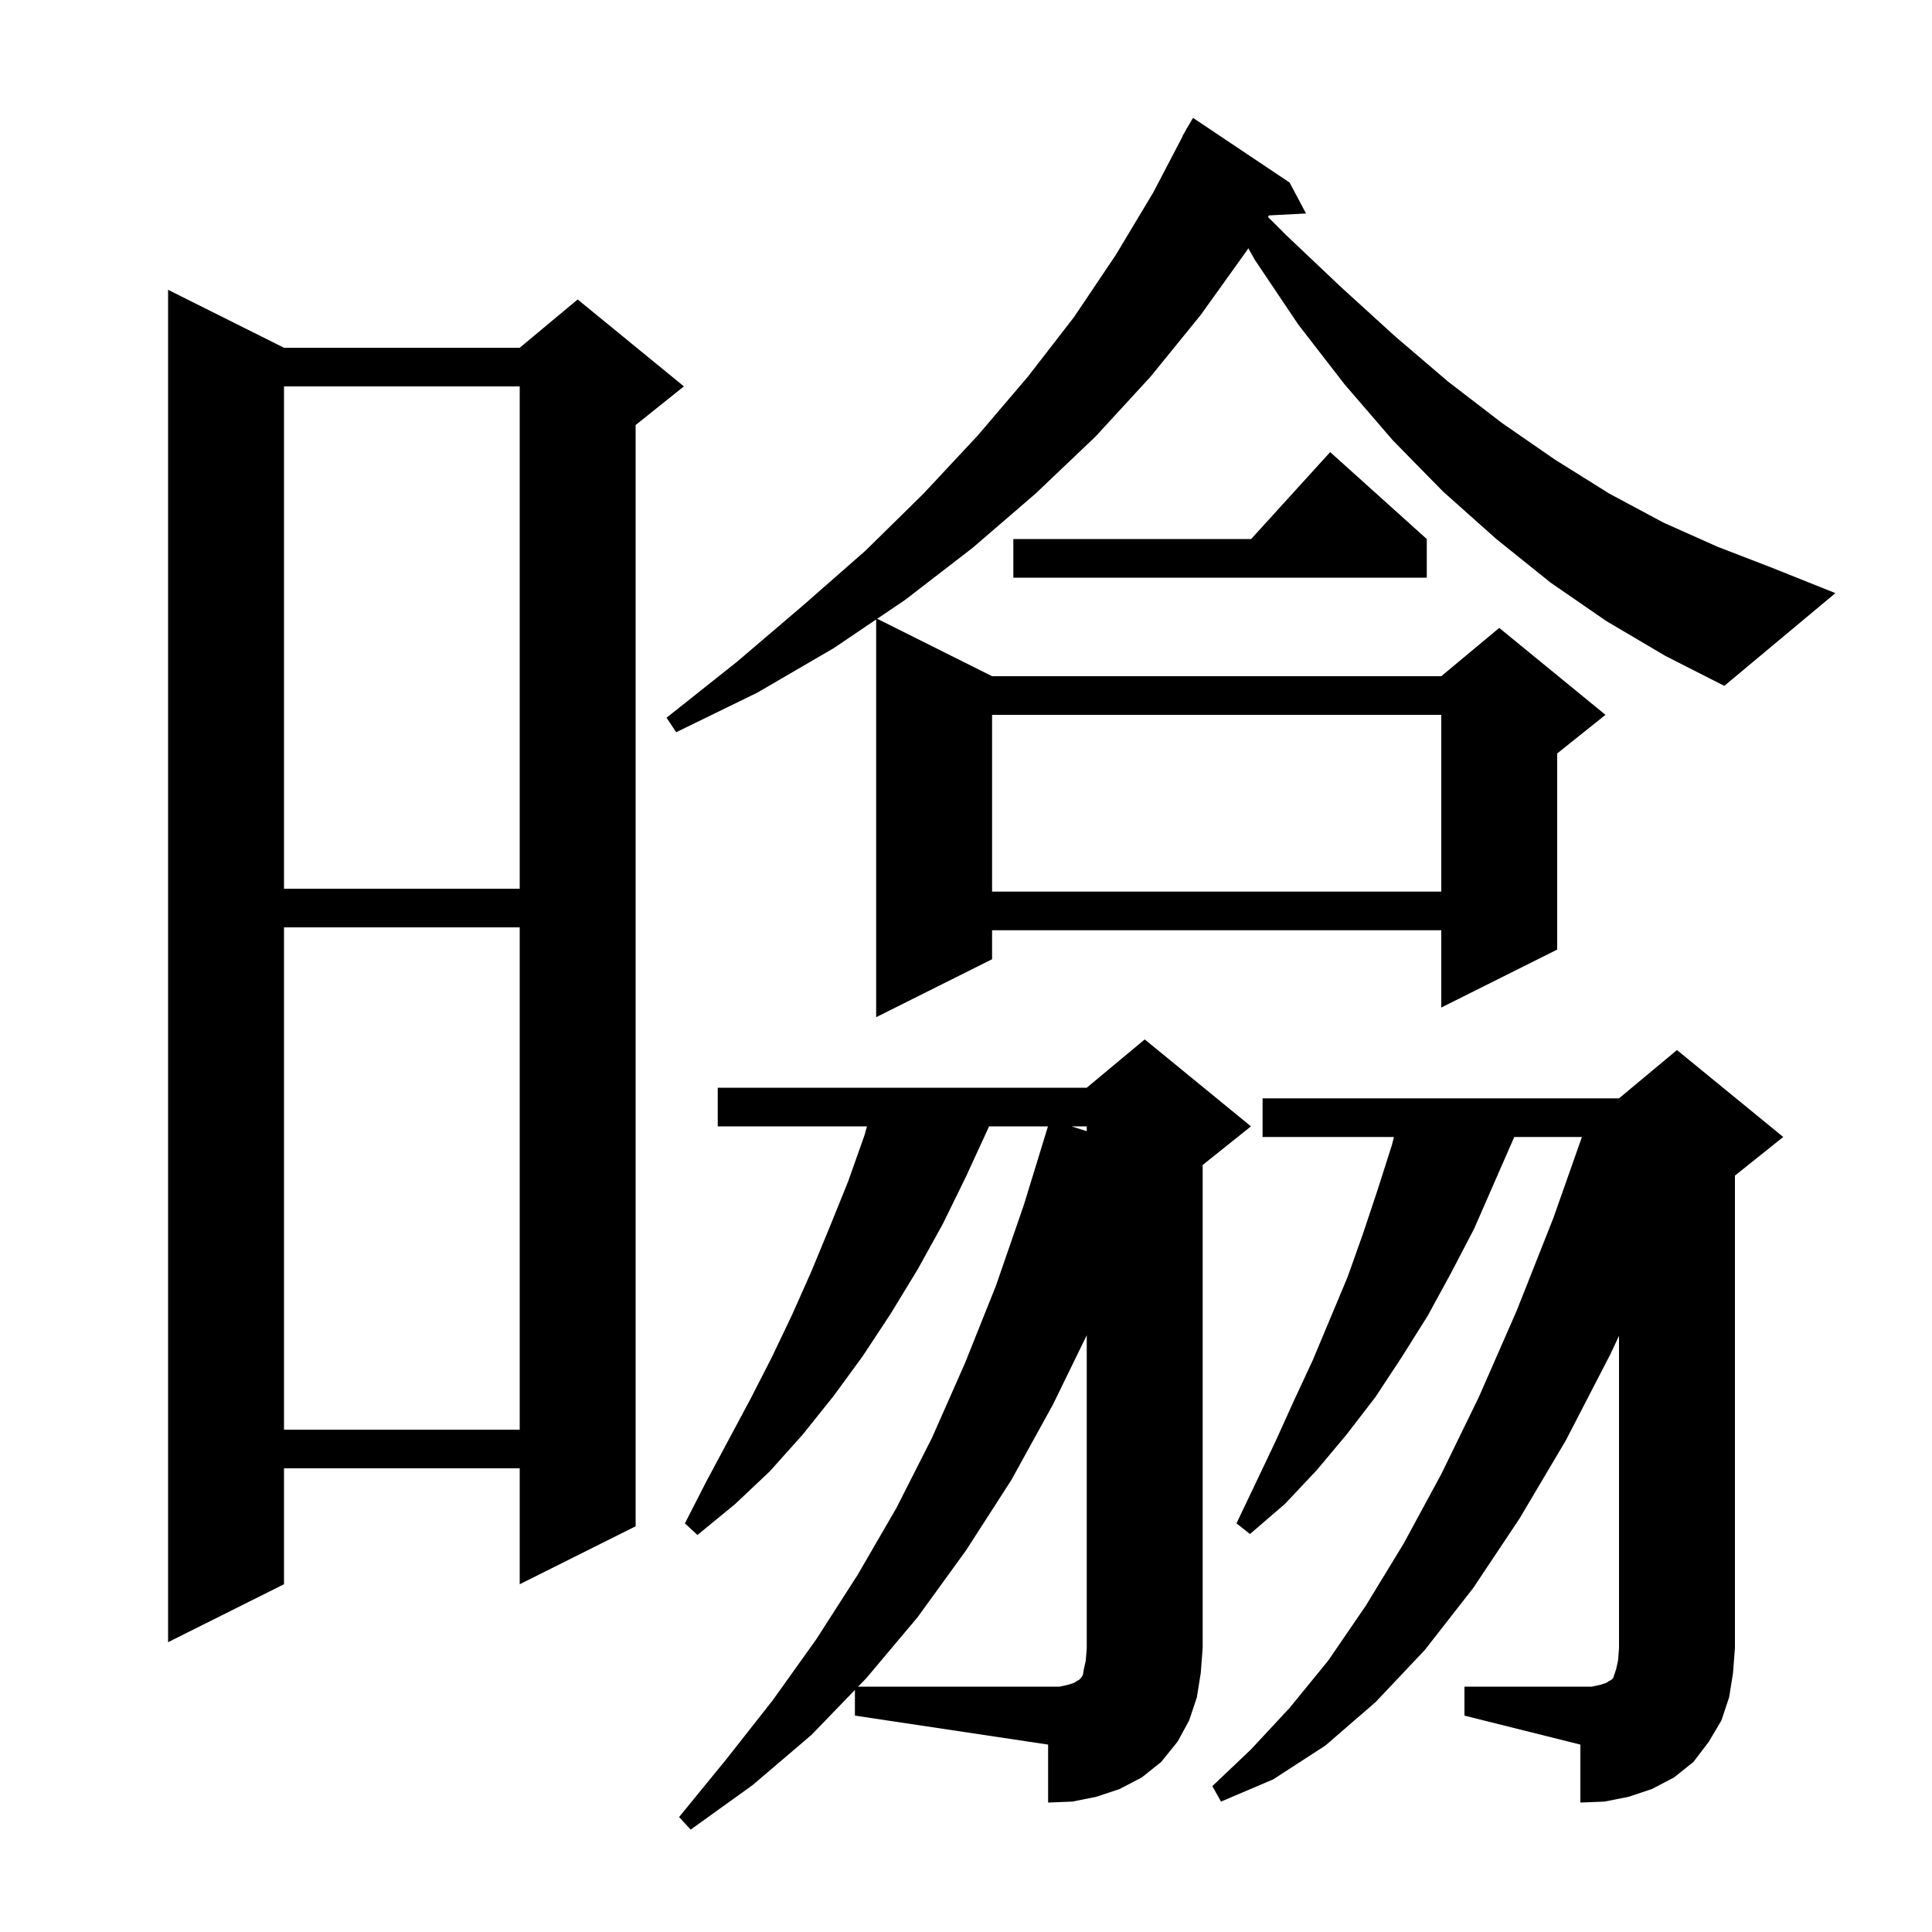 <svg xmlns="http://www.w3.org/2000/svg" xmlns:xlink="http://www.w3.org/1999/xlink" version="1.1" baseProfile="full" viewBox="0 0 200 200" width="200" height="200">
<g fill="black">
<path d="M 88.5 174.942 L 84.0 179.6 L 77.9 184.8 L 71.5 189.4 L 70.3 188.1 L 75.2 182.1 L 80.0 176.0 L 84.5 169.7 L 88.8 163.0 L 92.8 156.1 L 96.5 148.8 L 99.9 141.1 L 103.1 133.1 L 106.0 124.7 L 108.485 116.6 L 102.382 116.6 L 102.3 116.8 L 100.0 121.8 L 97.6 126.7 L 95.0 131.4 L 92.2 136.0 L 89.3 140.4 L 86.3 144.5 L 83.1 148.5 L 79.7 152.3 L 76.1 155.7 L 72.2 158.9 L 70.9 157.7 L 73.1 153.4 L 77.7 144.8 L 79.9 140.5 L 82.0 136.1 L 84.0 131.6 L 85.9 127.0 L 87.8 122.3 L 89.5 117.5 L 89.748 116.6 L 74.3 116.6 L 74.3 112.6 L 112.5 112.6 L 118.5 107.6 L 129.5 116.6 L 124.5 120.6 L 124.5 170.6 L 124.3 173.2 L 123.9 175.7 L 123.1 178.1 L 121.9 180.3 L 120.2 182.4 L 118.2 184.0 L 115.9 185.2 L 113.5 186.0 L 111.0 186.5 L 108.5 186.6 L 108.5 180.6 L 88.5 177.6 Z M 151.6 174.6 L 164.8 174.6 L 165.7 174.4 L 166.3 174.2 L 166.6 174.0 L 166.8 173.9 L 167.0 173.7 L 167.3 172.8 L 167.5 171.9 L 167.6 170.6 L 167.6 138.283 L 166.7 140.2 L 162.1 149.1 L 157.3 157.2 L 152.5 164.4 L 147.5 170.8 L 142.4 176.2 L 137.2 180.7 L 131.8 184.2 L 126.4 186.5 L 125.5 184.9 L 129.5 181.1 L 133.5 176.8 L 137.5 171.9 L 141.4 166.2 L 145.3 159.8 L 149.2 152.6 L 153.1 144.6 L 157.0 135.7 L 160.8 126.1 L 163.76 117.7 L 156.756 117.7 L 152.6 127.2 L 150.2 131.8 L 147.8 136.2 L 145.1 140.5 L 142.4 144.6 L 139.4 148.5 L 136.3 152.2 L 133.0 155.7 L 129.4 158.8 L 128.0 157.7 L 132.0 149.3 L 133.9 145.1 L 135.9 140.8 L 139.5 132.2 L 141.1 127.7 L 142.6 123.2 L 144.1 118.5 L 144.3 117.7 L 130.7 117.7 L 130.7 113.7 L 167.6 113.7 L 173.6 108.7 L 184.6 117.7 L 179.6 121.7 L 179.6 170.6 L 179.4 173.2 L 179.0 175.7 L 178.2 178.1 L 176.9 180.3 L 175.3 182.4 L 173.3 184.0 L 171.0 185.2 L 168.6 186.0 L 166.1 186.5 L 163.6 186.6 L 163.6 180.6 L 151.6 177.6 Z M 29.4 36.0 L 53.8 36.0 L 59.8 31.0 L 70.8 40.0 L 65.8 44.0 L 65.8 158.0 L 53.8 164.0 L 53.8 152.0 L 29.4 152.0 L 29.4 164.0 L 17.4 170.0 L 17.4 30.0 Z M 29.4 96.0 L 29.4 148.0 L 53.8 148.0 L 53.8 96.0 Z M 110.917 116.6 L 112.5 117.1 L 112.5 116.6 Z M 166.3 64.3 L 160.5 60.3 L 154.9 55.8 L 149.4 50.9 L 144.2 45.6 L 139.2 39.8 L 134.4 33.6 L 129.9 26.9 L 129.226 25.7 L 129.1 25.9 L 124.3 32.6 L 119.1 39.0 L 113.4 45.2 L 107.2 51.1 L 100.7 56.7 L 93.7 62.1 L 90.808 64.054 L 102.7 70.0 L 149.2 70.0 L 155.2 65.0 L 166.2 74.0 L 161.2 78.0 L 161.2 98.3 L 149.2 104.3 L 149.2 96.3 L 102.7 96.3 L 102.7 99.3 L 90.7 105.3 L 90.7 64.127 L 86.3 67.1 L 78.4 71.7 L 70.0 75.8 L 69.0 74.3 L 76.3 68.5 L 83.1 62.7 L 89.6 57.0 L 95.6 51.1 L 101.2 45.1 L 106.4 39.0 L 111.2 32.8 L 115.5 26.4 L 119.4 19.9 L 122.424 14.111 L 122.4 14.1 L 122.706 13.572 L 122.9 13.2 L 122.916 13.209 L 123.5 12.2 L 133.5 18.9 L 135.2 22.1 L 131.364 22.298 L 131.261 22.461 L 133.1 24.3 L 138.8 29.7 L 144.4 34.8 L 149.9 39.5 L 155.5 43.8 L 161.0 47.6 L 166.6 51.1 L 172.2 54.1 L 177.8 56.6 L 183.5 58.8 L 190.0 61.4 L 178.5 71.0 L 172.4 67.9 Z M 102.7 74.0 L 102.7 92.3 L 149.2 92.3 L 149.2 74.0 Z M 29.4 40.0 L 29.4 92.0 L 53.8 92.0 L 53.8 40.0 Z M 147.7 55.8 L 147.7 59.8 L 104.9 59.8 L 104.9 55.8 L 129.518 55.8 L 137.7 46.8 Z M 110.6 174.4 L 111.2 174.2 L 111.5 174.0 L 111.7 173.9 L 111.9 173.7 L 112.1 173.4 L 112.2 172.8 L 112.4 171.9 L 112.5 170.6 L 112.5 138.225 L 109.0 145.4 L 104.7 153.2 L 100.0 160.5 L 95.0 167.4 L 89.7 173.7 L 88.831 174.6 L 109.7 174.6 Z " />
</g>
</svg>
